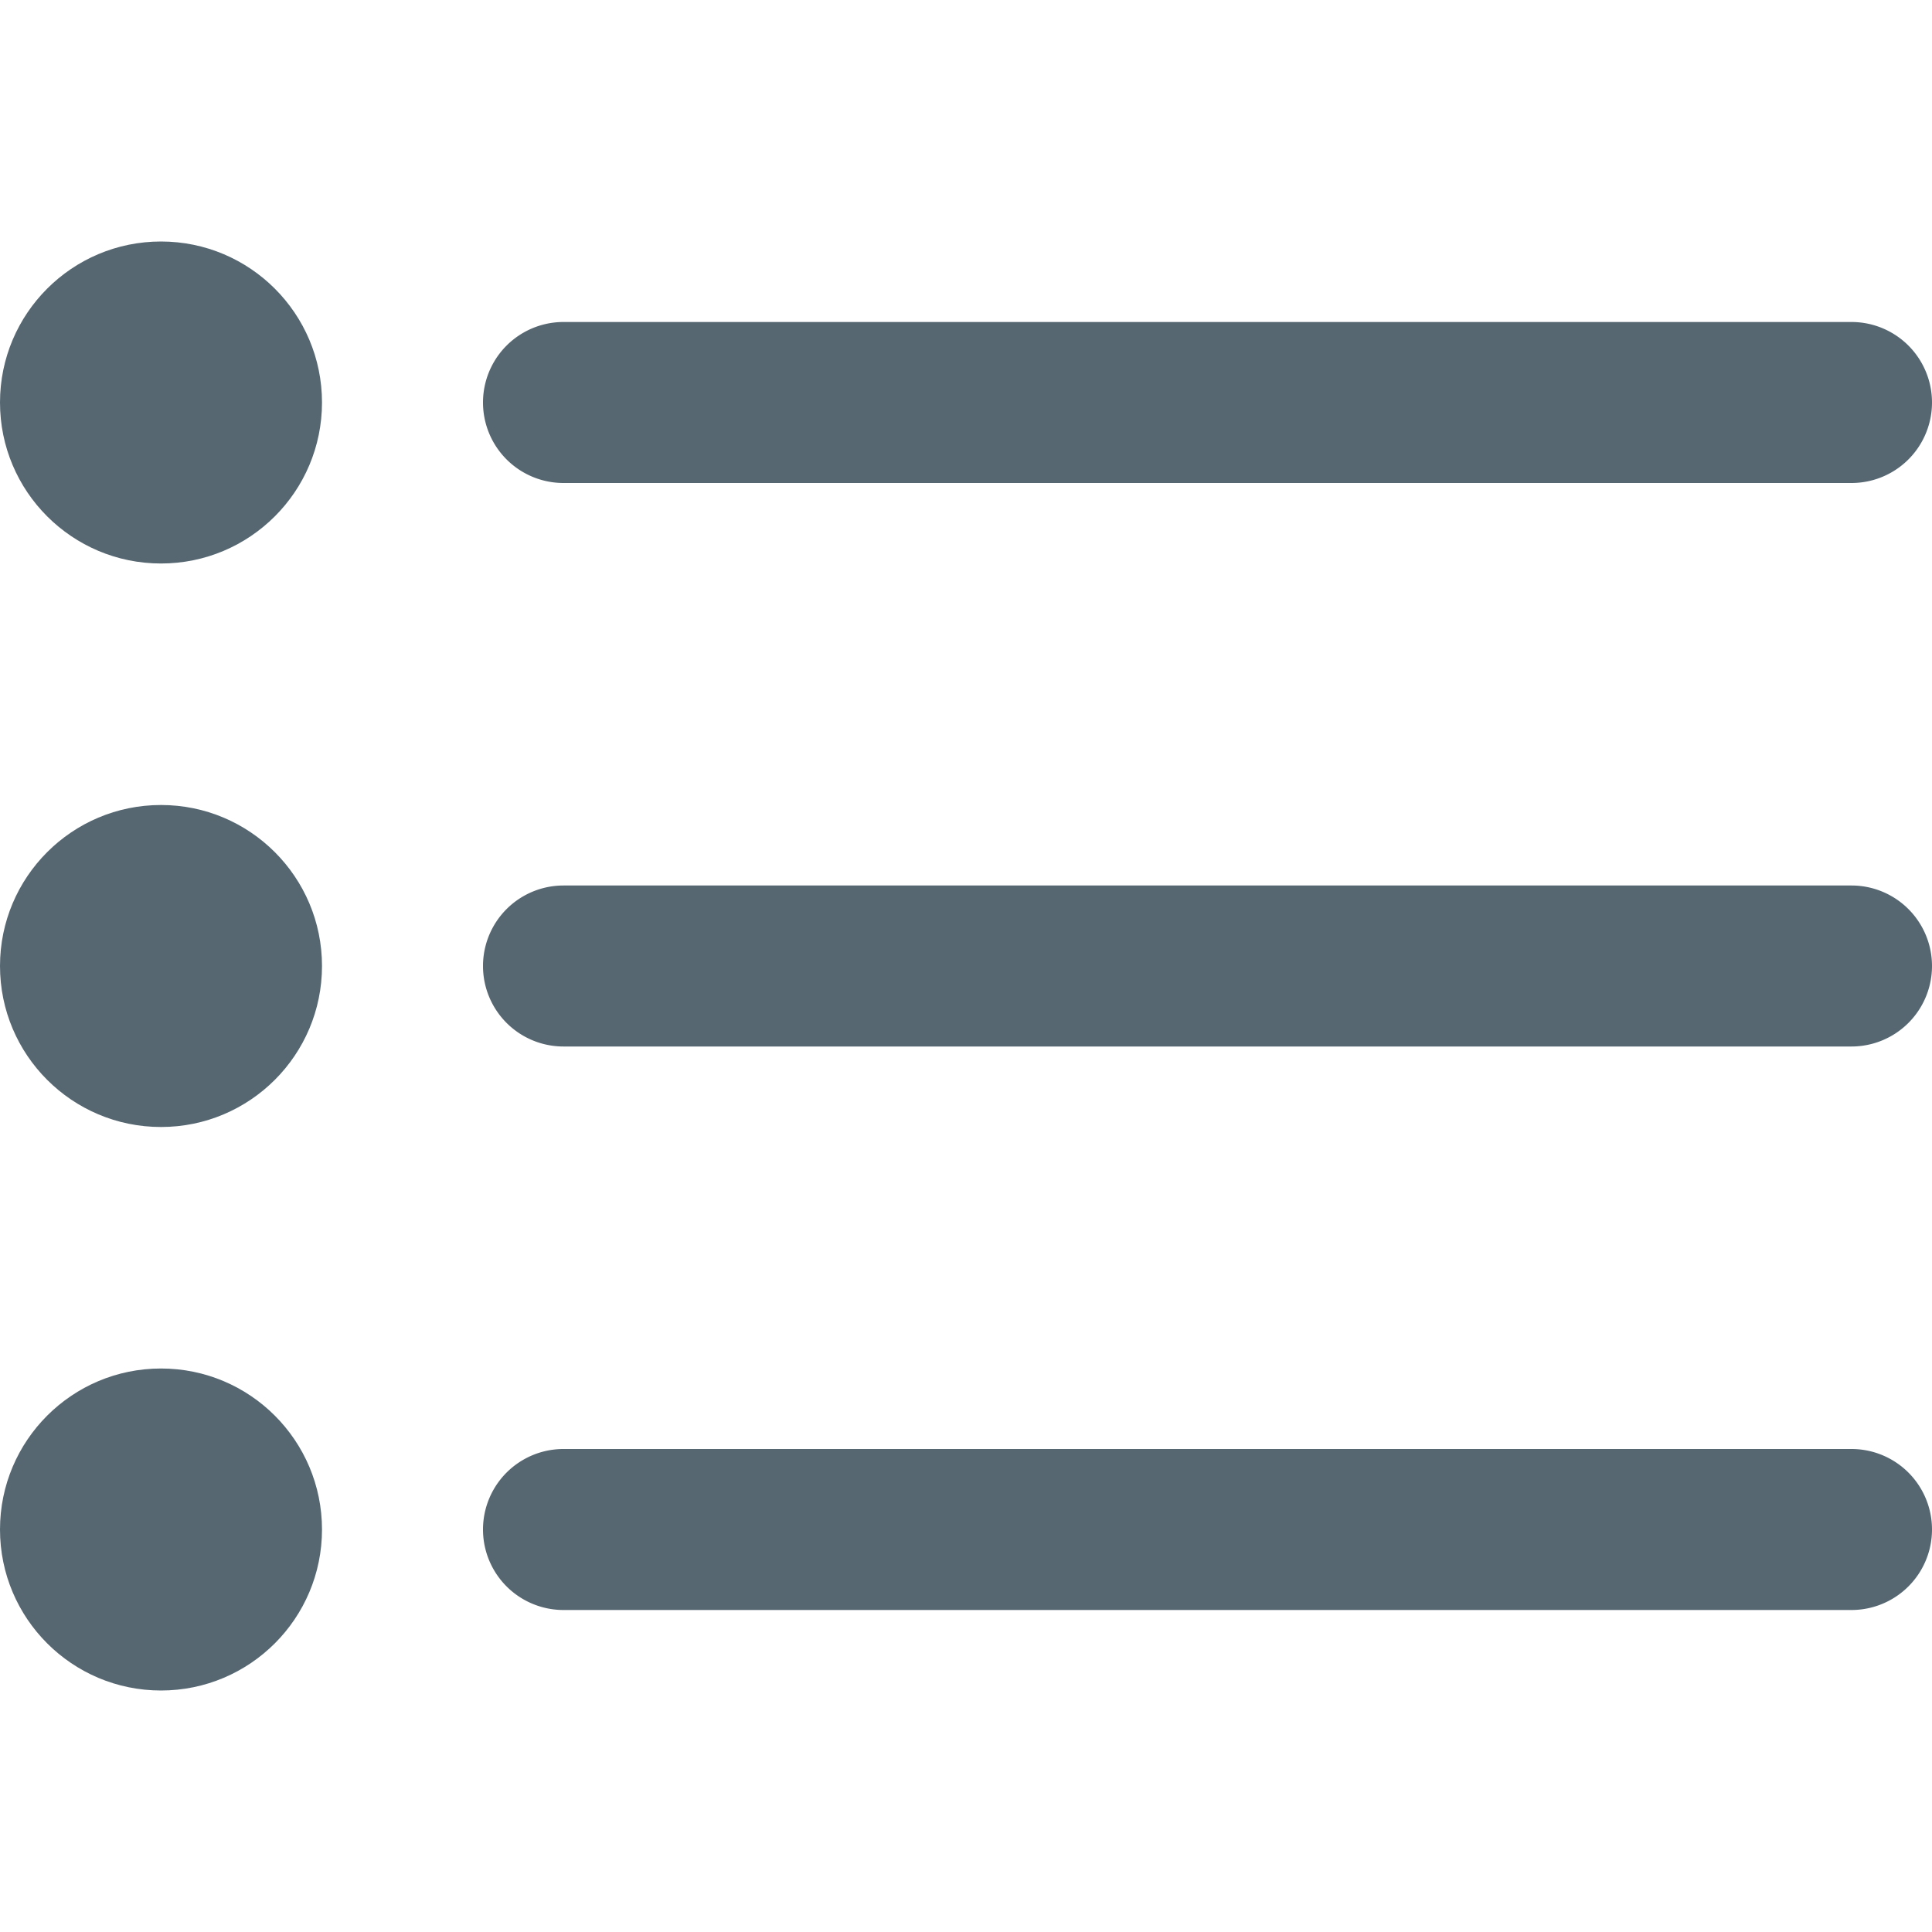 <?xml version="1.0" encoding="UTF-8"?>
<svg xmlns="http://www.w3.org/2000/svg" id="Outline" viewBox="0 0 24 24" width="512" height="512"><path fill="#566772" d="M7,6H23a1,1,0,0,0,0-2H7A1,1,0,0,0,7,6Z"/><path fill="#566772" d="M23,11H7a1,1,0,0,0,0,2H23a1,1,0,0,0,0-2Z"/><path fill="#566772" d="M23,18H7a1,1,0,0,0,0,2H23a1,1,0,0,0,0-2Z"/><circle fill="#566772" cx="2" cy="5" r="2"/><circle fill="#566772" cx="2" cy="12" r="2"/><circle  fill="#566772" cx="2" cy="19" r="2"/></svg>
